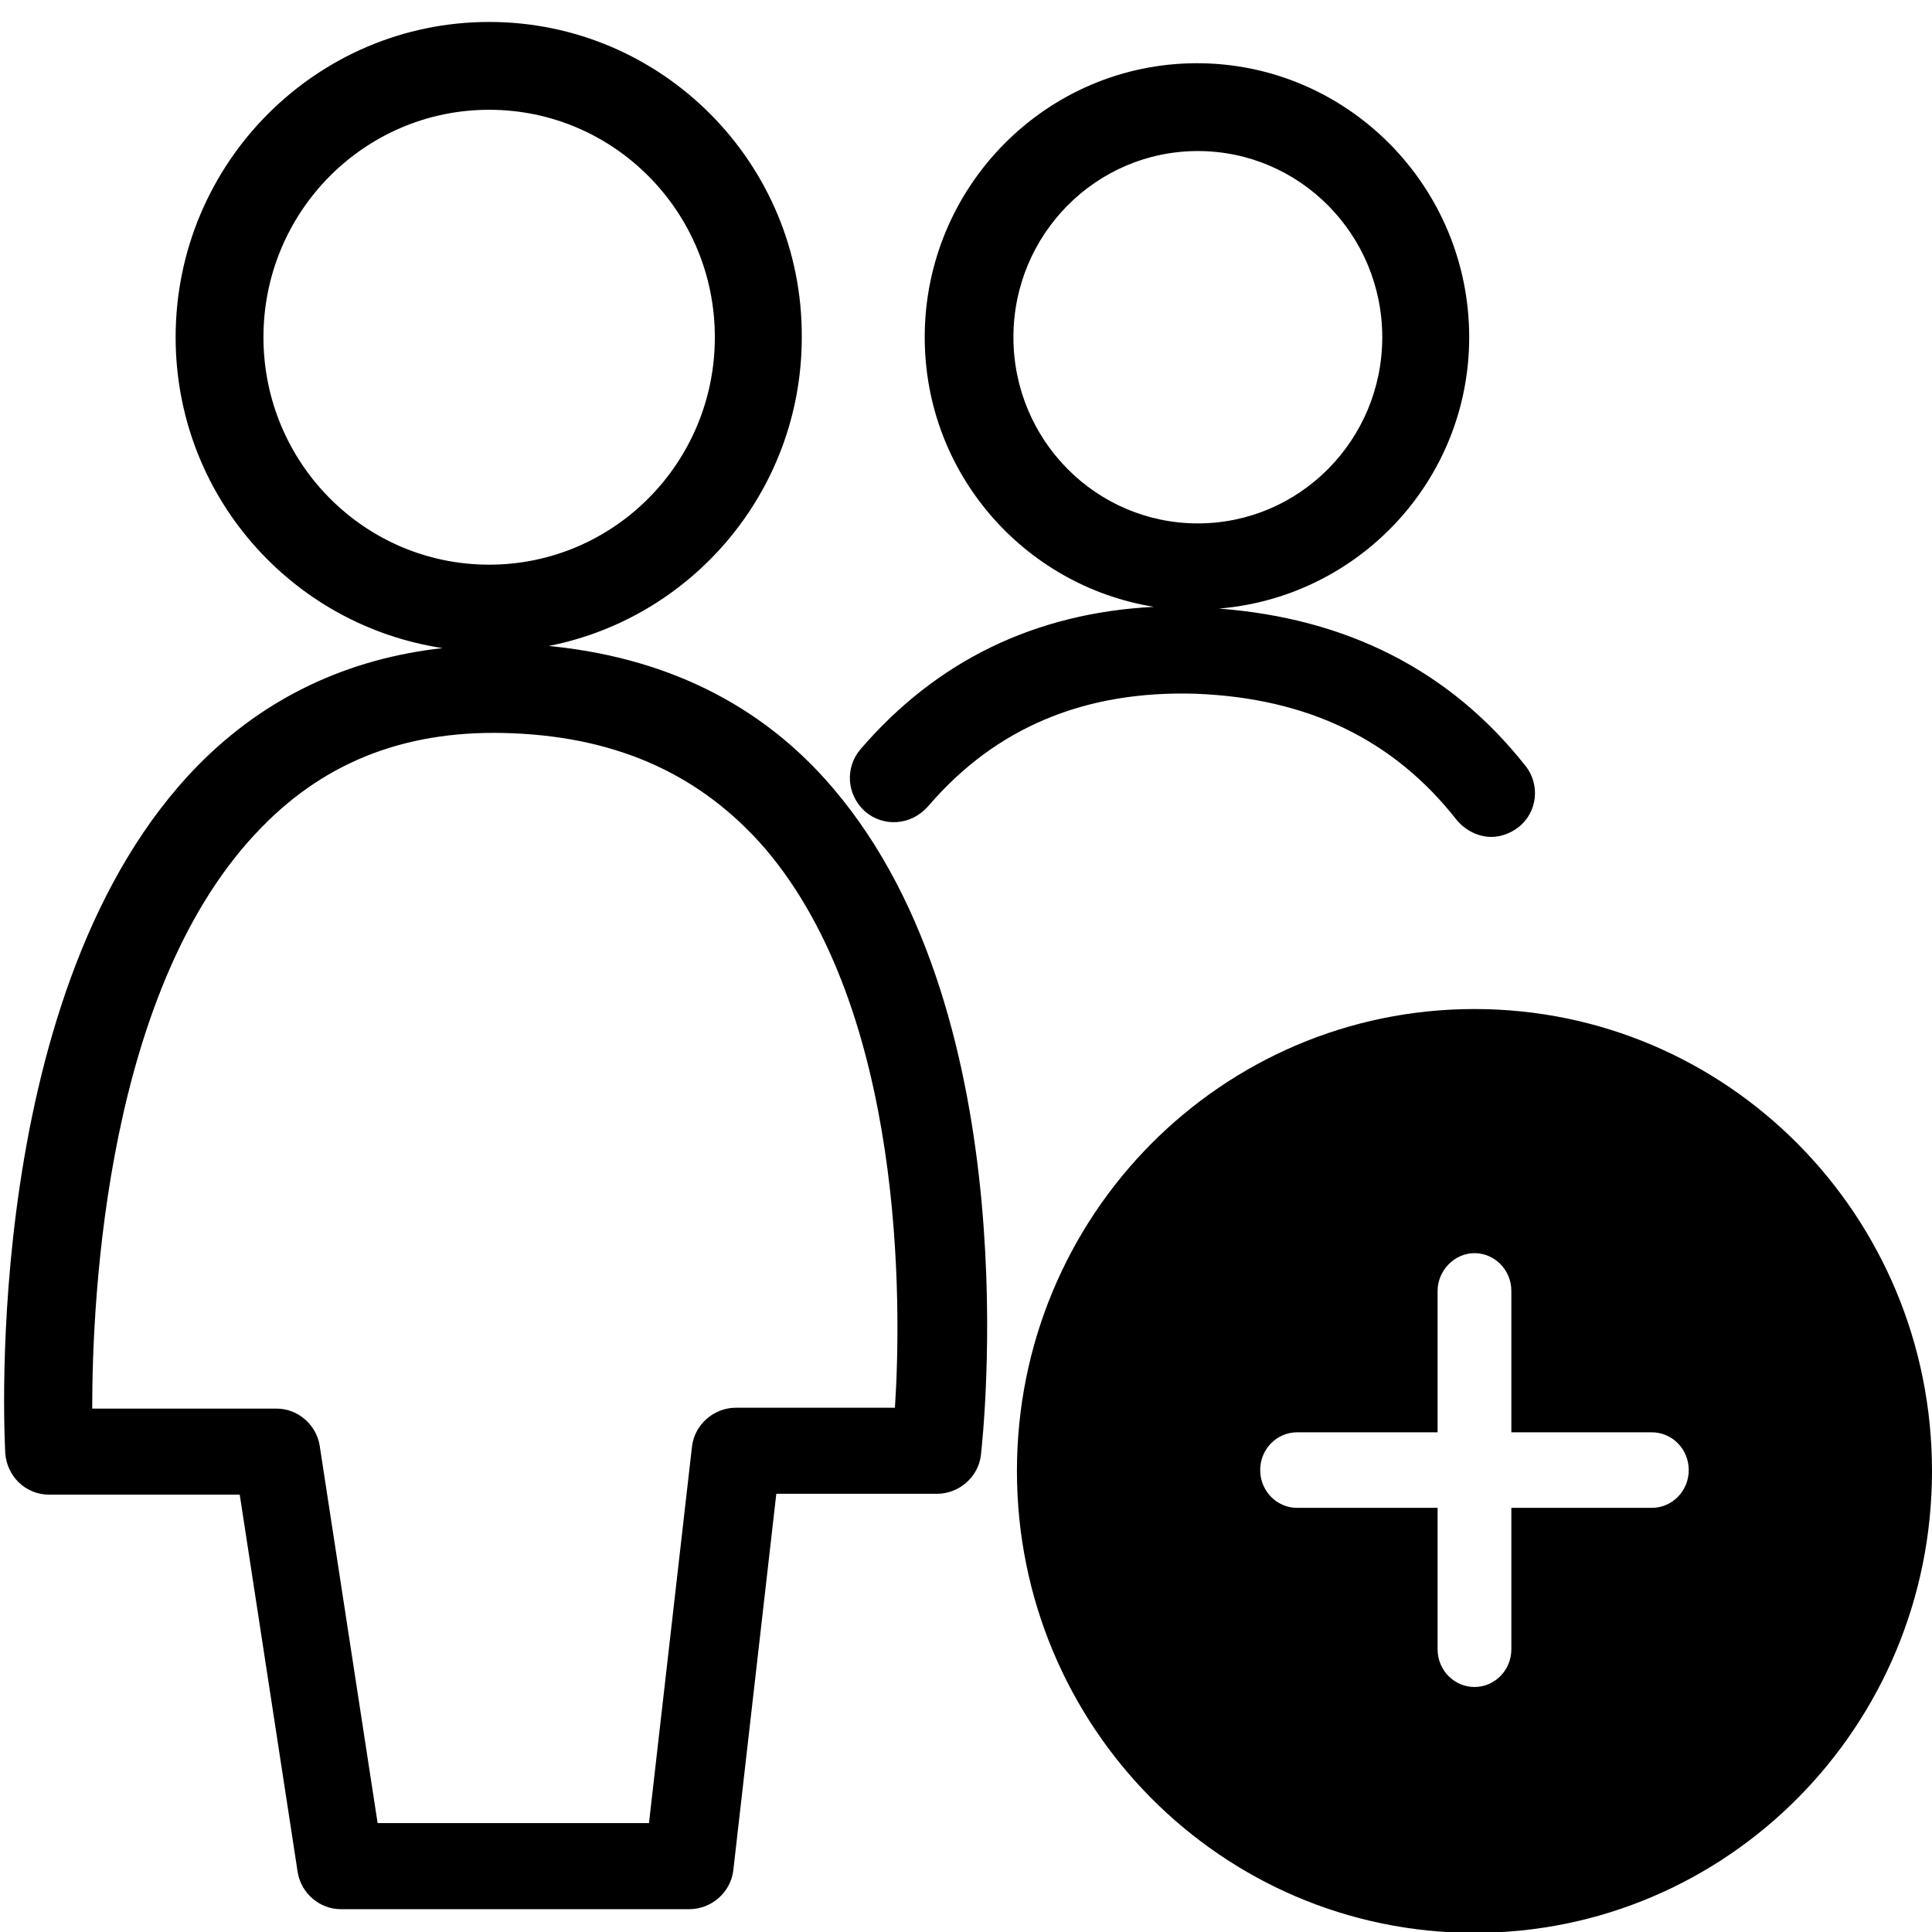 <?xml version="1.0" encoding="UTF-8"?>
<svg id="Layer_1" data-name="Layer 1" xmlns="http://www.w3.org/2000/svg" width="22" height="22" viewBox="0 0 22 22">
  <path d="m16.79,11.49c-2.88,0-5.21,2.35-5.21,5.26s2.33,5.26,5.21,5.26,5.21-2.35,5.21-5.26-2.33-5.26-5.21-5.26Zm2.02,5.68h-1.6v1.61c0,.24-.19.43-.42.43s-.42-.19-.42-.43v-1.61h-1.6c-.23,0-.42-.19-.42-.43s.19-.43.42-.43h1.6v-1.61c0-.23.19-.43.42-.43s.42.19.42.43v1.61h1.6c.23,0,.42.19.42.43s-.19.43-.42.43Zm-8.24-7.99c.77-.9,1.79-1.32,3.05-1.28,1.27.05,2.25.52,2.97,1.44.1.12.25.19.39.19.11,0,.22-.04.31-.11.22-.17.25-.49.08-.7-.86-1.09-2.04-1.68-3.49-1.79,1.59-.13,2.85-1.46,2.85-3.09,0-1.72-1.39-3.12-3.1-3.12s-3.1,1.4-3.1,3.12c0,1.55,1.13,2.83,2.61,3.07-1.35.07-2.47.61-3.34,1.62-.18.21-.16.52.05.71.21.18.52.16.71-.05Zm.97-5.34c0-1.17.94-2.12,2.1-2.12s2.1.95,2.1,2.12-.94,2.12-2.1,2.12-2.1-.95-2.1-2.12Zm-5.37,3.53c1.68-.29,2.96-1.76,2.96-3.53C9.14,1.86,7.54.25,5.57.25s-3.57,1.61-3.57,3.59c0,1.8,1.32,3.28,3.04,3.54-1.08.12-2.02.56-2.78,1.33C-.22,11.23.05,16.34.06,16.55c.02.26.23.47.5.47h2.17l.66,4.3c.04.24.25.42.49.42h3.97c.25,0,.47-.19.5-.44l.49-4.29h1.83c.25,0,.47-.19.5-.44.02-.2.56-4.96-1.68-7.59-.83-.98-1.95-1.51-3.3-1.63Zm-3.17-3.53c0-1.43,1.15-2.59,2.57-2.59s2.57,1.16,2.57,2.59-1.15,2.59-2.57,2.59-2.57-1.16-2.57-2.59Zm7.19,12.19h-1.81c-.25,0-.47.19-.5.44l-.49,4.29h-3.09l-.66-4.3c-.04-.24-.25-.42-.49-.42H1.05c0-1.28.16-4.82,1.93-6.62.75-.77,1.69-1.12,2.86-1.07,1.21.05,2.15.48,2.87,1.31,1.59,1.86,1.56,5.19,1.48,6.38Z"/>
</svg>